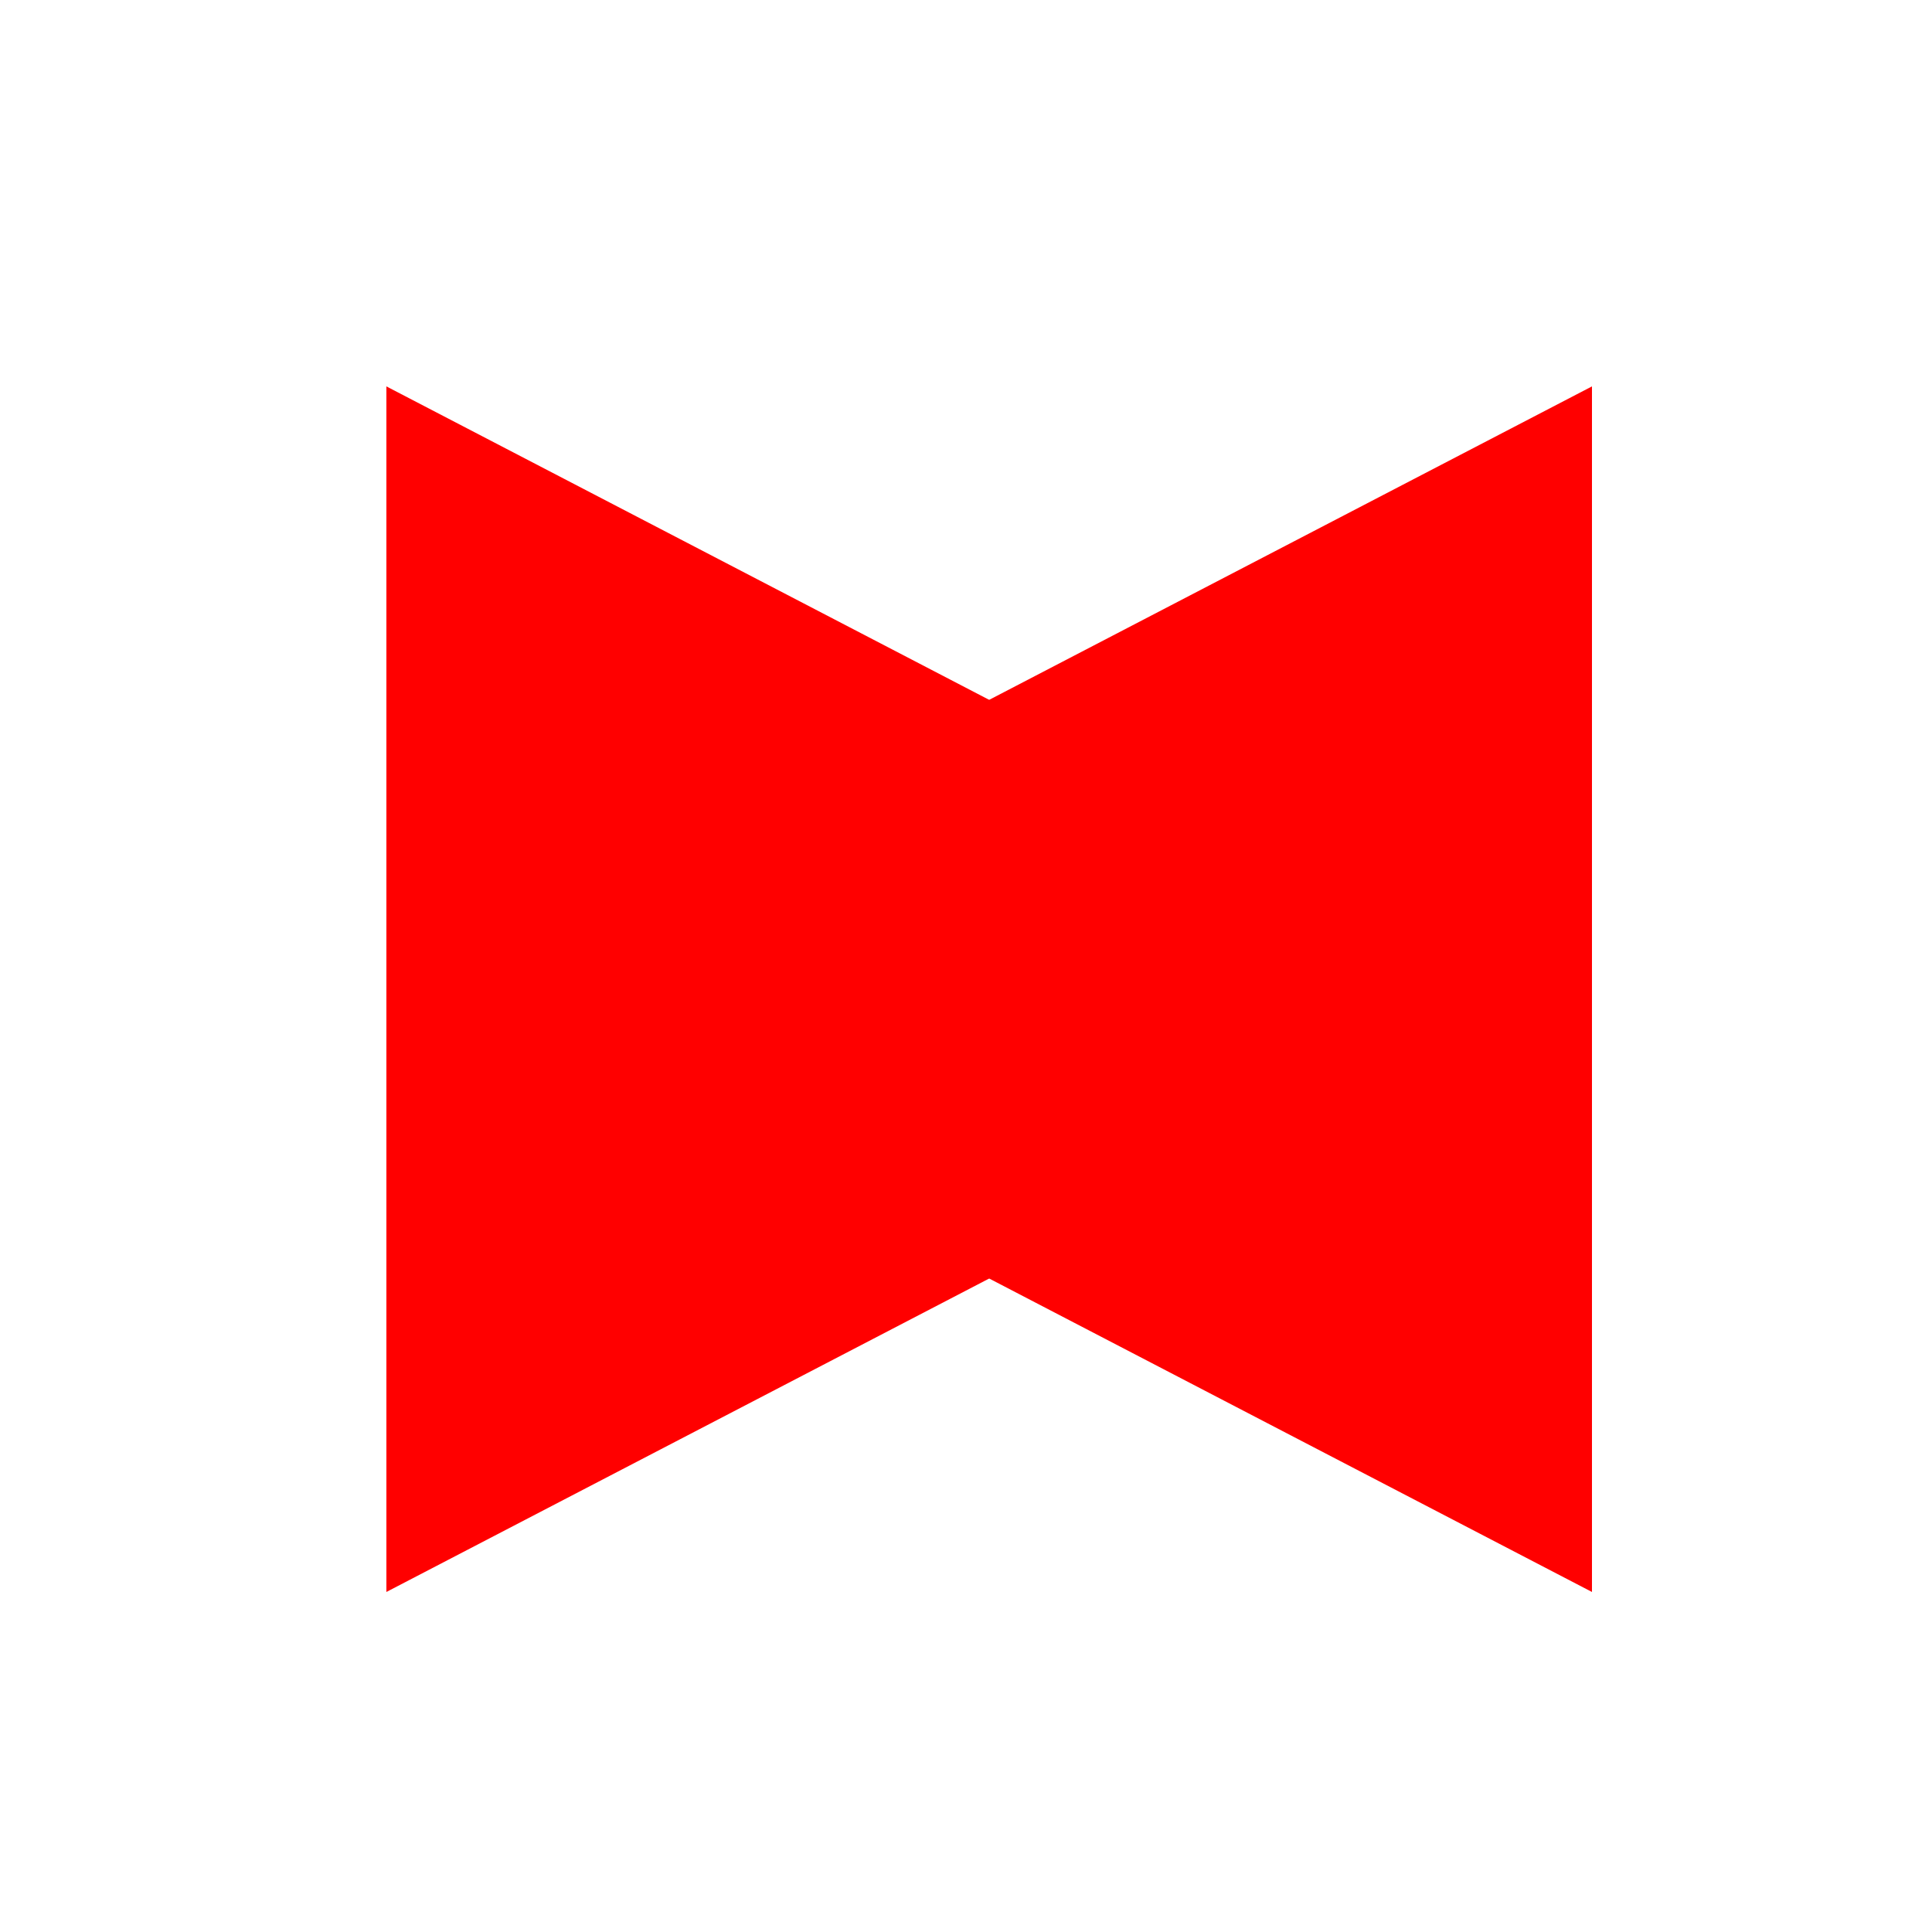 <!--

Generated by DrawGPT.
Free, open source, AI generated images in SVG, PNG, and HTML Canvas format.
https://drawgpt.ai

Created: 2024-02-05T19:27:30.037Z
Link: https://drawgpt.ai/prompt/161017/

-->
<svg xmlns="http://www.w3.org/2000/svg" xmlns:xlink="http://www.w3.org/1999/xlink" width="500" height="500"><defs/><g><rect fill="white" stroke="none" x="0" y="0" width="512" height="512"/><path fill="red" stroke="none" paint-order="stroke fill markers" d=" M 400 256 L 100 100 L 100 412 Z"/><path fill="red" stroke="none" paint-order="stroke fill markers" d=" M 112 256 L 412 100 L 412 412 Z"/></g></svg>